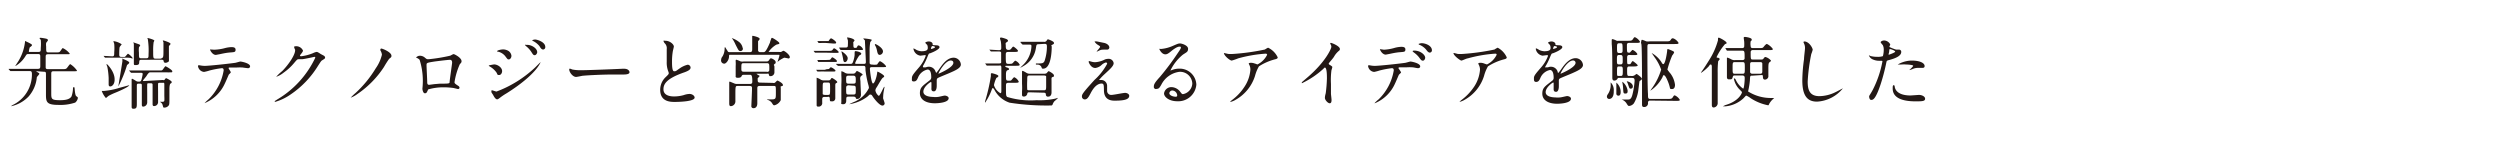 <svg id="レイヤー_1" data-name="レイヤー 1" xmlns="http://www.w3.org/2000/svg" width="260" height="15" viewBox="0 0 260 15">
  <path d="M3.84,7.41c-.06,0-.1,0-.1,0s0,0,.18.11.17.1.17.16-.25.3-.26.36a3.49,3.49,0,0,1-.86,2,3.56,3.56,0,0,1-1.77,1s-.06,0-.06,0,0,0,.18-.12a3.52,3.52,0,0,0,2-3.23c0-.29-.11-.3-.25-.3H2.32c-.71,0-.94,0-1,0l-.17,0s0,0-.07,0L.91,7.22s0,0,0-.06h0l.35,0c.39,0,.72,0,1.1,0H3.93c.24,0,.25-.1.26-.25,0-.36,0-.7,0-1,0-.17,0-.29-.23-.29H3c-.2,0-.22,0-.36.23a3,3,0,0,1-1,1,.05.05,0,0,1-.05,0s.27-.41.32-.49a4.86,4.86,0,0,0,.69-2c0-.07,0-.1,0-.1s.73.31.73.42-.22.22-.24.26A2.25,2.25,0,0,0,3,5.34c0,.06,0,.06.09.06H4c.24,0,.24-.09.24-.41a4.46,4.46,0,0,0,0-.85A1.06,1.06,0,0,1,4.12,4c0-.05,0-.07.1-.07s.55.08.61.1.16.08.16.14-.17.25-.19.29a1.42,1.42,0,0,0,0,.38c0,.55,0,.61.26.61H5.7c.39,0,.43,0,.51-.06S6.47,5,6.53,5a2,2,0,0,1,.72.57c0,.07,0,.07-.4.07H5c-.24,0-.25.1-.25.32V7c0,.15.08.19.24.19H6.47c.37,0,.41,0,.57-.22s.23-.3.27-.3A2.44,2.44,0,0,1,8,7.33c0,.08,0,.08-.4.08H5.56c-.23,0-.23.12-.23.33s0,1.64,0,1.92c0,.64,0,.76.94.76.6,0,1-.11,1.17-.4a2.79,2.79,0,0,0,.15-.8c0-.08,0-.15.08-.15s.08,0,.1.25.07.62.16.68.17.12.17.18a.78.78,0,0,1-.28.49,4.88,4.88,0,0,1-1.74.24c-1.28,0-1.3-.33-1.3-1.15,0-.32,0-1.76,0-2s0-.3-.25-.3Z" style="fill: #231815"/>
  <path d="M10.62,9.46l.16,0a7.42,7.42,0,0,0,1.66-.33l1-.27s0,0,0,0c0,.18-1.33.74-1.47.79a7.06,7.06,0,0,0-.66.31,3.36,3.36,0,0,0-.29.24,2.19,2.19,0,0,1-.44-.75S10.6,9.46,10.62,9.46ZM12.18,6c-.7,0-.94,0-1,0L11,6s0,0-.08,0l-.15-.19,0,0s0,0,0,0l.91.05c.2,0,.2-.13.2-.41a5.41,5.41,0,0,0,0-.89s-.08-.23-.08-.27.06,0,.09,0a1.88,1.88,0,0,1,.77.32s-.19.23-.21.28-.05.17-.05.8c0,.23.12.23.31.23s.2,0,.26,0,.29-.33.34-.33.48.35.48.46S13.7,6,13.28,6Zm-.26,2.29c0,.51-.3.7-.44.7s-.18-.08-.18-.22,0-.56,0-.66a7.66,7.66,0,0,0-.14-1.17s-.11-.25-.07-.28S11.92,7.43,11.92,8.24Zm.83-2.18s.69.26.69.39-.2.22-.23.27A12.23,12.23,0,0,1,12.3,9s0,0,0,0,.43-2.55.43-2.64a2.24,2.24,0,0,1,0-.24S12.72,6.06,12.75,6.06Zm4.17,2.21a.26.26,0,0,0,.18,0s.13-.19.17-.19.59.27.59.4-.14.16-.16.19-.08.2-.08.52c0,.12,0,.75,0,.89,0,.73,0,.77-.13.9a.56.56,0,0,1-.38.16c-.08,0-.14,0-.15-.1-.07-.24-.07-.27-.15-.36s-.16-.11-.16-.14,0,0,.15,0,.27,0,.29-.12,0-.44,0-.52,0-1,0-1.19-.09-.15-.18-.15h-.31c-.06,0-.15,0-.16.1s0,.76,0,.88,0,1,0,1a.41.41,0,0,1-.43.44c-.14,0-.14-.15-.14-.21,0-.29,0-1.72,0-2,0-.15-.09-.16-.19-.16h-.2c-.12,0-.16,0-.17.12s0,.82,0,.86,0,1,0,1a.44.44,0,0,1-.42.45c-.14,0-.14-.15-.14-.21,0-.28,0-1.72,0-2,0-.08,0-.18-.18-.18H14.4c-.17,0-.17.09-.17.27,0,.43,0,1.26,0,1.72s0,.62-.36.62c-.18,0-.18-.14-.18-.2s0-.3,0-.35c0-.6,0-.84,0-1.17s0-1.12,0-1.33c0,0,0-.07.06-.07a2.57,2.57,0,0,1,.35.2.5.5,0,0,0,.33.1c.15,0,.2,0,.28-.19a4.73,4.73,0,0,0,.13-.6c0-.11-.07-.12-.17-.13h-.34l-.69,0s0,0-.07-.06l-.15-.18,0,0s0,0,0,0l.35,0c.23,0,.64,0,1.1,0h1.83a.25.25,0,0,0,.2-.06c.06-.06.26-.38.31-.38s.71.38.71.52-.1.11-.15.11a4,4,0,0,1-.5,0H15.73c-.21,0-.23,0-.45.3,0,.07-.41.52-.41.55s0,.06.09.06Zm-2.19-2.1c-.15,0-.24,0-.25.21s0,.34-.41.34c-.09,0-.15,0-.15-.17s0-.44,0-.51c0-.64,0-1,0-1s0-.39,0-.54a.94.94,0,0,1-.06-.15s0,0,0,0l.55.19c.13.06.17.08.17.12s-.12.19-.13.22a2.41,2.41,0,0,0,0,.54c0,.54,0,.59.25.59h.51c.24,0,.24-.09.24-.44a7.73,7.73,0,0,0-.08-1.57s-.05-.07-.05-.09,0,0,.06,0,.67.17.67.26a.77.77,0,0,1-.07.16,5.56,5.56,0,0,0-.05.94c0,.74,0,.78.28.78h.49C17,6,17,6,17,5.14c0-.13,0-.65,0-.74a1.46,1.46,0,0,1-.07-.19s0,0,.06,0,.74.22.74.34-.15.2-.16.23,0,1.17,0,1.37,0,.18,0,.22a.54.54,0,0,1-.34.16c-.19,0-.2-.1-.21-.19s-.12-.13-.2-.13Z" style="fill: #231815"/>
  <path d="M24,7.52c0,.06-.19.21-.21.25s-.33.77-.4.9a4,4,0,0,1-2.12,2.06,0,0,0,0,1,0,0,4.15,4.15,0,0,1,.42-.4,5.43,5.43,0,0,0,1.57-3c0-.09,0-.24-.19-.24a9.84,9.84,0,0,0-1.27.24,4.12,4.12,0,0,1-.58.15.7.7,0,0,1-.63-.61s0-.08.06-.08l.12,0a2.54,2.54,0,0,0,.5.06c.51,0,2.58-.23,3.14-.31.1,0,.51-.14.6-.14s1,.17,1,.5a.2.2,0,0,1-.23.19c-.09,0-.48-.06-.56-.07a5.27,5.27,0,0,0-.57,0c-.27,0-.75,0-.81,0s-.07.08-.05.12S24,7.45,24,7.52ZM22.27,5.17A4.66,4.66,0,0,0,23.4,5a3.23,3.23,0,0,1,.64-.1c.17,0,.46,0,.46.27s-.14.25-.61.29-.94.16-1.06.18l-.38.07c-.39,0-.64-.56-.6-.57Z" style="fill: #231815"/>
  <path d="M30.59,4.89c0-.08.11-.08.17-.08a.76.76,0,0,1,.75.45c0,.09-.08.2-.24.4a.24.24,0,0,0-.07.13c0,.06.1.06.13.06a4.68,4.68,0,0,0,1.22-.32,1.36,1.36,0,0,1,.37-.13c.07,0,.11,0,.44.22l.3.16a.26.26,0,0,1,.15.2c0,.11-.06.14-.32.3-.09.06-.12.11-.4.54a9.74,9.74,0,0,1-2.86,3,5.49,5.49,0,0,1-1.59.77.08.08,0,0,1-.08-.07s0,0,.28-.18A10,10,0,0,0,32.79,6a.09.09,0,0,0-.08-.09s-1.12.25-1.31.25l-.32,0c-.15,0-.16,0-.5.4a5.62,5.62,0,0,1-1.09,1,2.49,2.49,0,0,1-.77.43,0,0,0,0,1,0,0,5.32,5.32,0,0,1,.63-.6c.65-.65,1.41-1.75,1.34-2.23C30.64,5.1,30.59,4.92,30.59,4.89Z" style="fill: #231815"/>
  <path d="M39.56,5.24a.3.3,0,0,1,0-.1.1.1,0,0,1,.1-.09c.12,0,1.05.37,1.05.75,0,.11,0,.14-.24.32a10,10,0,0,0-.54.85,10,10,0,0,1-2.75,2.8,2.77,2.77,0,0,1-.71.39,0,0,0,0,1,0,0,4.91,4.91,0,0,1,.51-.49A11.78,11.78,0,0,0,39.08,7.1a4.1,4.1,0,0,0,.64-1.41A1.06,1.06,0,0,0,39.56,5.24Z" style="fill: #231815"/>
  <path d="M46.83,5.79c.27-.14.29-.16.36-.16S48,6,48,6.36c0,.1,0,.13-.18.32a7.19,7.19,0,0,0-.55,1.86c0,.11,0,.14.42.41a.25.25,0,0,1,.1.17c0,.1-.11.14-.15.14s-.42-.1-.49-.11a7.4,7.4,0,0,0-1-.07,5.66,5.66,0,0,0-1.62.22c-.15.34-.17.4-.35.4s-.25-.38-.25-.48a7.31,7.31,0,0,0-.29-3A.79.79,0,0,0,43.28,6a.05.05,0,0,1,0,0c0-.08.23-.2.34-.2a.77.77,0,0,1,.55.18c.21.18.22.18.41.18A17.86,17.86,0,0,0,46.83,5.79Zm-1.71.62c-.76.12-.76.14-.76.37s.07,1.49.07,1.77.14.27.22.27l.52-.07.59-.05c.89,0,1,0,1-.17s.26-1.92.26-2,0-.31-.22-.31S45.3,6.38,45.12,6.41Z" style="fill: #231815"/>
  <path d="M52.22,7.4c0,.17-.11.4-.3.4s-.16,0-.28-.25a2.2,2.2,0,0,0-.73-.65s-.08-.05-.08-.08.51-.12.56-.12C51.73,6.7,52.22,7,52.22,7.4Zm-.94,2.46a2.85,2.85,0,0,1-.17-.26.38.38,0,0,1,0-.14c0-.05,0-.07.06-.07s.39.13.47.13a12,12,0,0,0,4-2.49c.09-.08.55-.56.58-.56a.05.05,0,0,1,0,0s-.4,1.26-3.53,3.23a6.22,6.22,0,0,0-.58.38c-.3.23-.33.25-.42.25S51.44,10.2,51.28,9.86ZM53.19,5.8c0,.21-.14.38-.27.38s-.12,0-.4-.37a1.37,1.37,0,0,0-.69-.43c-.11,0-.12,0-.12-.07s.37-.17.61-.17a1,1,0,0,1,.4.08A.7.7,0,0,1,53.19,5.8Zm2.68-.37c0,.1-.11.31-.26.31s-.19-.09-.39-.4a2.64,2.64,0,0,0-.51-.54s-.11-.09-.11-.13.1,0,.15,0C55.21,4.62,55.87,5,55.87,5.43Zm.84-.54a.24.24,0,0,1-.22.26c-.17,0-.28-.17-.39-.36a2.09,2.09,0,0,0-.65-.52c-.07,0-.09-.08-.09-.09s.16-.07.31-.07S56.71,4.34,56.71,4.89Z" style="fill: #231815"/>
  <path d="M64.73,7.15h.18c.48,0,.56.29.56.35,0,.22-.33.25-.67.25l-1.14,0c-1.11,0-2.94.1-3.13.14S60,8,59.91,8c-.35,0-.71-.5-.71-.77,0,0,0-.09.06-.09s.23.08.27.09a4.49,4.49,0,0,0,1,.07C60.77,7.31,63.56,7.21,64.73,7.15Z" style="fill: #231815"/>
  <path d="M69.2,8.05c.24-.23.35-.33.35-.43s-.06-.21-.07-.25a2.52,2.52,0,0,1-.14-.94c0-.18,0-1.11,0-1.32a.71.71,0,0,0-.24-.64C69,4.29,69,4.27,69,4.24s.19,0,.21,0c.46,0,.87.37.87.6,0,.07-.1.43-.11.51a6.43,6.43,0,0,0-.08,1.06c0,.3,0,1,.21,1s.16,0,.59-.3a2.47,2.47,0,0,1,.83-.38.31.31,0,0,1,.3.3c0,.24-.33.37-.61.48C69.25,8.18,69,8.77,69,9.29s.46.74,1.11.74a3.77,3.77,0,0,0,1-.14,2,2,0,0,1,.6-.12c.27,0,.53.18.53.38,0,.41-1.63.45-2.06.45s-1.52,0-1.52-1.26A1.81,1.81,0,0,1,69.2,8.05Z" style="fill: #231815"/>
  <path d="M78,5.42c.23,0,.23-.15.23-.37s0-.41,0-.48,0-.66,0-.76,0-.08.07-.08.7.15.7.3-.16.21-.16.26,0,.82,0,.9a.2.2,0,0,0,.23.23h.33c.13,0,.25,0,.68-1,0-.06.11-.35.13-.4s0-.08.09-.08.75.43.75.54,0,.08-.3.16a2.55,2.55,0,0,0-.82.76s.06,0,.1,0h1a.49.49,0,0,0,.21,0,1.71,1.71,0,0,1,.23-.12c.12,0,.67.41.67.66a.13.13,0,0,1-.14.14S81.62,6,81.57,6s-.44.22-.55.31l-.16.13s0,0,0,0,.2-.59.2-.67,0-.07-.12-.07h-5c-.11,0-.11,0-.12.15,0,.41-.31.77-.49.77A.33.33,0,0,1,75,6.21a.55.55,0,0,1,.14-.34,1.6,1.6,0,0,0,.22-.77c0-.16,0-.18.05-.18s0,0,.24.35c.06.12.09.15.2.15Zm2.38,3.2a.36.36,0,0,0,.17,0c.06,0,.24-.24.3-.24s.57.27.57.44,0,.07-.16.15-.06.09-.06.13c0,1.09,0,1.21,0,1.31a1,1,0,0,1-.66.54c-.09,0-.11,0-.28-.27a.82.82,0,0,0-.42-.29l-.09-.06s0,0,.06,0a4.75,4.75,0,0,0,.61,0c.27-.05.27-.12.27-.76s0-.63-.24-.63H79c-.24,0-.24.13-.24.27v1.54c0,.23-.09.5-.39.5a.21.21,0,0,1-.23-.24s.07-1.53.07-1.82c0-.13,0-.25-.25-.25H76.74c-.25,0-.26,0-.26.9,0,.1,0,.57,0,.66a.5.5,0,0,1-.47.54c-.11,0-.17-.06-.17-.28s0-1.59,0-1.86c0,0,0-.29,0-.33s0-.08.07-.08l.44.18a.56.56,0,0,0,.26.06H78c.24,0,.24-.14.24-.28,0-.67-.11-.67-.26-.67h-.62c-.09,0-.17,0-.22.11s-.11.2-.4.2-.23-.15-.23-.21,0-.82,0-1a3.2,3.2,0,0,0,0-.47c0-.06,0-.11,0-.13a.07.07,0,0,1,.07-.07,3.24,3.24,0,0,1,.45.18,1,1,0,0,0,.34,0h2.42A.31.31,0,0,0,80,6.23c.1-.15.11-.16.2-.16s.47.2.47.38,0,.1-.13.22,0,.12,0,.26v.61a.4.4,0,0,1-.4.38c-.12,0-.13,0-.18-.17s-.12-.08-.18-.08H78.74s-.07,0-.07,0,0,0,.1.08.23.11.23.15-.17.2-.2.24a.51.51,0,0,0,0,.13c0,.2,0,.32.25.32ZM77,5.31c-.17,0-.2-.08-.51-.69a3.57,3.57,0,0,0-.28-.52s-.1-.13-.1-.14,0,0,0,0a2.41,2.41,0,0,1,.69.36,1,1,0,0,1,.43.64C77.31,5.09,77.23,5.31,77,5.31Zm.35,1.26c-.25,0-.25.08-.25.52,0,.26,0,.37.27.37h2.35A.22.22,0,0,0,80,7.35a4,4,0,0,0,0-.56c0-.22-.17-.22-.24-.22Z" style="fill: #231815"/>
  <path d="M86,5.48c-.7,0-.93,0-1,0l-.17,0s0,0-.07,0l-.15-.19a.09.09,0,0,1,0,0,0,0,0,0,1,0,0l.35,0c.4,0,.72,0,1.1,0s.45,0,.55-.14.1-.12.16-.12.45.29.45.38,0,.09-.43.09Zm0,1.71c.18,0,.23,0,.32-.14A.15.15,0,0,1,86.41,7c.11,0,.48.26.48.35s-.1.09-.26.09h-.84a4.88,4.88,0,0,0-.52,0h-.2s0,0-.06,0l-.13-.18,0,0s0,0,0,0l.21,0c.22,0,.44,0,.68,0Zm.12,1.17c.15,0,.19,0,.27-.12s.09-.13.14-.13.54.31.54.41,0,.06-.1.12-.1.08-.1.35v.56c0,.1,0,.57,0,.67a.31.31,0,0,1-.35.32c-.21,0-.21,0-.22-.28s-.19-.18-.26-.18h-.29c-.07,0-.24,0-.24.22,0,0,0,.3,0,.36a.37.37,0,0,1-.38.43c-.08,0-.2,0-.2-.15s0-.61,0-.72c0-.91,0-1.39,0-1.71,0,0,0-.29,0-.34s0-.09,0-.09a1.58,1.58,0,0,1,.44.21.57.57,0,0,0,.3.07Zm0-2.13c.19,0,.22,0,.32-.15s.11-.11.15-.11.45.26.45.38-.11.09-.27.09H85.35l-.19,0s0,0-.07,0L85,6.24s0,0,0,0,0,0,0,0l.21,0,.68,0Zm-.2-1.76a4.64,4.64,0,0,0-.52,0l-.2,0s0,0-.07,0L85,4.27a.05.05,0,0,1,0,0s0,0,0,0l.2,0,.69,0c.25,0,.26,0,.28,0,.14-.2.19-.28.27-.28s.52.31.52.43-.09.11-.26.11Zm-.11,4.11c-.25,0-.25.05-.25.57s0,.57,0,.63.17.09.22.09h.3c.25,0,.25,0,.25-.72,0-.52,0-.57-.25-.57Zm1.15-1.89s0,0,0-.05,0,0,0,0l.35,0c.44,0,.73,0,1.14,0a.23.23,0,0,0,.21-.08,2.68,2.68,0,0,0,.22-.84c0-.36,0-.4.11-.4s.58.11.58.25-.18.17-.21.21a3.74,3.74,0,0,0-.43.78c0,.08.07.08.13.08h.77c.12,0,.22,0,.22-.19s-.1-2.21-.1-2.25A1.47,1.47,0,0,1,89.77,4s.06,0,.1,0,.8.07.8.16a1.46,1.46,0,0,1-.16.21,4.86,4.86,0,0,0-.07,1c0,.16,0,1.11,0,1.2a.2.2,0,0,0,.23.14,1.74,1.74,0,0,0,.55,0s.22-.35.3-.35a1.68,1.68,0,0,1,.63.52c0,.1,0,.1-.43.1h-1c-.13,0-.25,0-.25.17s.15,1.53.32,1.53.36-.62.42-1,0-.22.07-.22.67.34.67.46,0,.06-.15.18-.53.85-.64,1a.62.62,0,0,0-.12.3.9.9,0,0,0,.35.57c.13,0,.51-.93.56-.93S92,9,92,9s-.08.44-.09.48a3.73,3.73,0,0,0-.06.58.87.87,0,0,0,0,.2,4.11,4.11,0,0,1,.15.46.23.23,0,0,1-.23.26c-.25,0-.72-.52-1-.93-.06-.1-.12-.21-.22-.21a.28.28,0,0,0-.11,0l-.23.21a4.14,4.14,0,0,1-1.9.79s0,0,0,0l0,0s.35-.17.42-.2a3,3,0,0,0,1.64-1.49,1.64,1.64,0,0,0-.08-.38,10.68,10.68,0,0,1-.28-1.48c0-.39,0-.44-.26-.44H88.32c-.18,0-.72,0-1,0l-.17,0s0,0-.07-.06ZM87.28,5s0,0,0-.06,0,0,0,0l.72,0c.18,0,.18-.15.18-.28a3.46,3.46,0,0,0,0-.46s-.08-.25-.08-.3,0,0,.07,0,.7.11.7.33c0,0-.1.12-.12.15a.25.25,0,0,0,0,.15c0,.36,0,.45.18.45s.14,0,.22-.13.09-.13.17-.13a.73.73,0,0,1,.43.39c0,.09,0,.09-.38.09H87.68l-.2,0s0,0-.06,0ZM88.7,7.66a.35.35,0,0,0,.24-.07s.14-.21.18-.21.59.28.59.38,0,0-.16.15-.06.4-.06.61.05,1.17.05,1.29c0,.45-.31.48-.39.48s-.12,0-.15-.11-.15-.13-.23-.13h-.53c-.23,0-.23.09-.23.38,0,.11,0,.41-.31.41s-.2-.12-.2-.22c0-.26,0-1.54,0-1.83a8.17,8.17,0,0,0,0-.95s0-.29,0-.34,0-.09,0-.09a.8.8,0,0,1,.31.12.7.7,0,0,0,.44.13Zm-.54-1.61c0,.23-.15.41-.28.41s-.16-.08-.21-.4a6.33,6.33,0,0,0-.15-.64s0-.08,0-.09S88.16,5.72,88.16,6.05Zm.08,1.82C88,7.87,88,8,88,8.19c0,.44,0,.51.25.51h.49c.26,0,.26-.09.26-.37s0-.46-.26-.46Zm0,1C88,8.91,88,9,88,9.26c0,.52,0,.57.25.57h.49c.26,0,.26-.07.26-.46s0-.46-.26-.46Zm3.59-3.56a.38.38,0,0,1-.33.4c-.2,0-.24-.2-.3-.48A1.54,1.54,0,0,0,91,4.7a.15.15,0,0,1,0-.11C91,4.51,91.83,4.94,91.83,5.35Z" style="fill: #231815"/>
  <path d="M94.84,8.1c0-.24.22-.49.76-1.12a3.74,3.74,0,0,0,.68-1.19s0-.06-.08-.06l-.48.06a.85.85,0,0,1-.72-.7s0-.06,0-.06a1.53,1.53,0,0,1,.31.16,1.37,1.37,0,0,0,.52.14c.66,0,.66-.22.66-.38a.77.77,0,0,0-.06-.28s-.2-.18-.2-.23.21-.13.36-.13.39.08.4.25,0,.12.36.15c.06,0,.36,0,.36.2s-.58.49-1,.64c-.12,0-.13.06-.3.47a6.88,6.88,0,0,1-.43.86C96,7,96,7,96,7a0,0,0,0,0,0,0A1.58,1.58,0,0,0,96.3,7a.75.75,0,0,1,.31-.06.72.72,0,0,1,.68.49c.06.13.06.15.08.15a3.41,3.41,0,0,0,.33-.43C98,6.73,98.48,6,99.18,6a.76.76,0,0,1,.75.71c0,.38-.63.64-1.13.86-.2.09-1.1.45-1.24.53s-.14.17-.14.34,0,.41,0,.48,0,.58-.3.58-.25-.26-.25-.4,0-.47,0-.48,0-.09-.06-.09-.78.49-.78,1,.8.55,1,.55a2,2,0,0,0,.51,0c.11,0,.62-.14.72-.14s.4.08.4.27c0,.5-1.24.53-1.43.53-1,0-1.56-.42-1.56-1.05s.31-.77,1.06-1.37a.35.35,0,0,0,.12-.28c0-.36-.06-.81-.38-.81a1.38,1.38,0,0,0-1,.85c-.09.2-.17.39-.43.39S94.84,8.32,94.84,8.1Zm2-3s.4-.1.4-.19-.2-.12-.28-.12-.14.22-.14.26S96.86,5.08,96.88,5.08Zm.72,2.59a0,0,0,0,0,0,0s1.59-.64,1.59-1.16c0-.2-.17-.24-.28-.24C98.29,6.31,97.6,7.54,97.6,7.67Z" style="fill: #231815"/>
  <path d="M102.45,6.6l0,0,0,0,.28,0c.3,0,.85,0,1.15,0s.24-.09.24-.32V5.48c0-.13-.2-.13-.28-.13l-.72,0s0,0-.07,0l-.16-.19,0,0a0,0,0,0,1,0,0l1,.06c.24,0,.24-.12.24-.27a3.66,3.66,0,0,0-.05-.68A2.1,2.1,0,0,1,104,4c0-.09.08-.1.12-.1a2.93,2.93,0,0,1,.59.18s.12.08.12.14,0,.09-.15.18-.08.15-.08.36,0,.43.27.43a.31.31,0,0,0,.29-.12c.15-.19.17-.22.23-.22s.48.33.48.44-.15.11-.43.11h-.56c-.28,0-.28.11-.28.35,0,.82,0,.89.27.89s.36,0,.43-.06.24-.27.29-.27a.9.9,0,0,1,.46.42c0,.11-.15.11-.42.11h-1s-.08,0-.08.06.1.1.17.12.22.07.22.16,0,.06-.17.13-.15.4-.15.56c0,.42,0,.52.24.52s.27,0,.32-.05.24-.31.3-.31a.92.92,0,0,1,.47.46c0,.12-.15.12-.43.12h-.59c-.28,0-.31.06-.31.33,0,1,0,1,.12,1.14a8.34,8.34,0,0,0,3.06.34,7.49,7.49,0,0,0,1.94-.16s.26-.08.3-.08,0,0,0,0a3.23,3.23,0,0,1-.37.34,1,1,0,0,0-.2.35.17.17,0,0,1-.19.1,25,25,0,0,1-4.28-.29A2.77,2.77,0,0,1,103.4,9.3c-.05-.07-.1-.14-.15-.14s-.09.11-.1.14a5.85,5.85,0,0,1-.71,1.39,0,0,0,0,1,0,0s0-.11,0-.13a18.66,18.66,0,0,0,.61-2.64s0-.18,0-.21a.1.1,0,0,1,.11-.1s.67.15.67.29-.19.17-.21.21a3.2,3.2,0,0,0-.25.74,1.43,1.43,0,0,0,.67.84c.1,0,.1-.15.1-.22,0-1.61,0-2.12,0-2.42s-.11-.23-.26-.23c-.39,0-.81,0-1.07,0h-.11a.1.1,0,0,1-.08,0Zm5.56-2c-.21,0-.22.06-.27.36a2.55,2.55,0,0,1-1.32,1.92,1.48,1.48,0,0,1-.33.17,0,0,0,0,1,0,0l.36-.35a2.85,2.85,0,0,0,.82-1.87c0-.13,0-.19-.2-.19l-.54,0-.17,0s0,0-.07-.05l-.16-.18s0,0,0-.06,0,0,0,0l.35,0c.39,0,.72,0,1.1,0h1a.27.27,0,0,0,.27-.12c.09-.13.09-.14.14-.14s.62.21.62.36,0,.1-.18.21-.05.11-.05.18c0,.47-.06,2.3-.89,2.3-.11,0-.13,0-.18-.17a.44.44,0,0,0-.41-.25c-.16,0-.17,0-.17-.06s0-.06.08-.06c.55,0,.7,0,.82-.25a4.79,4.79,0,0,0,.25-1.49c0-.26-.06-.3-.25-.3Zm-.93,5c-.17,0-.22,0-.25.18a.35.35,0,0,1-.36.26c-.13,0-.18-.07-.18-.19s0-.27,0-.33a6,6,0,0,0,0-.8c0-.3,0-.74,0-1,0,0,0-.22,0-.26a.08.08,0,0,1,.08-.09,2.91,2.91,0,0,1,.42.23.72.72,0,0,0,.36.07h1.42a.49.49,0,0,0,.28-.06s.17-.21.21-.21.55.27.55.44,0,.11-.14.17-.11.1-.11.46c0,.19,0,1.11,0,1.15s0,.43-.35.43a.21.21,0,0,1-.24-.22c0-.18-.12-.19-.25-.19Zm0-1.75c-.25,0-.25.07-.25.53a8.92,8.92,0,0,0,0,.91c0,.1.16.1.22.1h1.5c.25,0,.25-.08.25-.53,0-.08,0-.86,0-.92s-.17-.09-.23-.09Z" style="fill: #231815"/>
  <path d="M114.92,6.18a1,1,0,0,1,.33-.06.52.52,0,0,1,.57.44c0,.29-.31.57-.93,1.14a5.46,5.46,0,0,0-.59.62s0,0,.08,0l.18,0a.61.61,0,0,1,.58.59c0,.08,0,.44,0,.52a.42.42,0,0,0,.46.44c.23,0,1.21-.21,1.41-.21s.43.12.43.3c0,.43-.67.51-1.53.51s-1.09-.51-1.1-1.06,0-.72-.25-.72-.69.14-1.13,1c-.22.41-.35.65-.62.65a.3.3,0,0,1-.29-.29c0-.22,0-.3,1.31-1.74a6.23,6.23,0,0,0,1.31-1.67A.12.12,0,0,0,115,6.5a1.13,1.13,0,0,0-.44.26,1.16,1.16,0,0,1-.65.31c-.46,0-.69-.57-.69-.65a.07.07,0,0,1,.06-.07l.22.06a1.39,1.39,0,0,0,.39.06A2.56,2.56,0,0,0,114.92,6.18Zm-.84-1.87.79.16c.26.07.5.25.5.47a.22.22,0,0,1-.22.22c-.56,0-.58,0-.77.07a3.11,3.11,0,0,1-.33.15,0,0,0,0,1,0,0c0-.06.36-.42.36-.51s-.13-.13-.3-.25-.27-.27-.27-.31a0,0,0,0,1,0,0S114,4.3,114.08,4.31Z" style="fill: #231815"/>
  <path d="M124,8.69a1.27,1.27,0,0,0-1.35-1.22,2.47,2.47,0,0,0-1.88,1.35c-.16.27-.24.42-.46.42A.22.22,0,0,1,120,9c0-.2.06-.38.63-1a26.45,26.45,0,0,0,1.81-2.41c.26-.38.37-.54.37-.63s0-.11-.15-.11c-.29,0-.77.4-.9.51-.32.26-.43.29-.57.29-.38,0-.62-.52-.62-.56s0,0,.19,0A3.84,3.84,0,0,0,122,4.76c.49-.21.55-.24.73-.24s.83.2.83.55-.18.36-.56.63a4.81,4.81,0,0,0-1.28,1.64.05.05,0,0,0,0,0l.2-.07a2,2,0,0,1,.7-.13,1.73,1.73,0,0,1,1.8,1.67,1.89,1.89,0,0,1-2,1.72c-.79,0-1.36-.42-1.36-.82a.77.77,0,0,1,.79-.65,1.19,1.19,0,0,1,.91.51c.12.15.16.22.27.22A1.18,1.18,0,0,0,124,8.69Zm-2.06.72a.32.32,0,0,0-.33.28c0,.21.34.37.68.37a.13.13,0,0,0,.14-.14A.54.54,0,0,0,121.89,9.41Z" style="fill: #231815"/>
  <path d="M127.74,5.61a4.19,4.19,0,0,0,.5,0,23.32,23.32,0,0,0,3.31-.46,2.3,2.3,0,0,1,.33-.19,2.11,2.11,0,0,1,1,1c0,.06,0,.15-.28.21a5.72,5.72,0,0,0-1.67.73,4,4,0,0,0-.41,1,4.36,4.36,0,0,1-2,2.47,1.77,1.77,0,0,1-.55.23s-.05,0-.05,0,0,0,.16-.16A5.34,5.34,0,0,0,129.44,9a3.69,3.69,0,0,0,.6-1.75,1.09,1.09,0,0,0-.1-.48c-.06-.12-.07-.14-.07-.17s.12-.07.17-.07a1.08,1.08,0,0,1,.43.07c.05,0,.26.1.31.1a2.21,2.21,0,0,0,1-1c0-.06-.05-.12-.15-.12a14.11,14.11,0,0,0-2.86.49,5.9,5.9,0,0,1-.67.23c-.19,0-.81-.51-.81-.79,0,0,0,0,0,0Z" style="fill: #231815"/>
  <path d="M138.22,6.7c.31.19.34.22.34.29a3,3,0,0,1-.09.32,7.87,7.87,0,0,0-.05,1.42c0,.21,0,.65,0,1,0,.09.06.56.06.66s0,.35-.19.35-.5-.34-.5-.56.08-.43.09-.51A14.64,14.64,0,0,0,138,8.16c0-.29,0-1.13-.21-1.13,0,0-.07,0-.13.1a9,9,0,0,1-2.27,1.53s0,0,0-.05,0,0,0-.06l.56-.48c1.89-1.61,2.51-3,2.51-3.2a.43.43,0,0,0-.06-.22.75.75,0,0,1-.06-.13s0-.06.08-.06.93.33.93.64a.22.22,0,0,1-.07.16,2.17,2.17,0,0,0-.55.65c-.13.2-.39.48-.54.68A.13.13,0,0,0,138.22,6.7Z" style="fill: #231815"/>
  <path d="M145.71,7.52c0,.06-.19.21-.22.25s-.33.77-.4.9A3.94,3.94,0,0,1,143,10.73a0,0,0,0,1-.05,0,3.46,3.46,0,0,1,.43-.4,5.43,5.43,0,0,0,1.57-3c0-.09,0-.24-.2-.24a10.16,10.16,0,0,0-1.27.24,4.38,4.38,0,0,1-.57.15.7.7,0,0,1-.63-.61s0-.08.05-.08l.12,0a2.45,2.45,0,0,0,.5.06c.52,0,2.59-.23,3.15-.31.09,0,.51-.14.6-.14s1,.17,1,.5c0,.14-.12.19-.23.19S147,7,146.88,7a5.27,5.27,0,0,0-.57,0c-.27,0-.75,0-.8,0s-.07.08-.06.12A2.75,2.75,0,0,1,145.71,7.52Zm-1.78-2.35a4.7,4.7,0,0,0,1.14-.2,3.13,3.13,0,0,1,.64-.1c.17,0,.45,0,.45.27s-.13.25-.6.29-.95.16-1.07.18l-.37.07c-.4,0-.64-.56-.6-.57Zm4.29.84c0,.12-.1.3-.24.3s-.19-.06-.41-.36a2.48,2.48,0,0,0-.54-.5s-.12-.1-.12-.13.08-.06.14-.06C147.77,5.26,148.22,5.73,148.22,6Zm.7-.78a.23.23,0,0,1-.21.24c-.16,0-.27-.14-.4-.32a1.84,1.84,0,0,0-.68-.49c-.08,0-.09-.07-.09-.09s.24-.08.29-.08C148.27,4.49,148.92,4.76,148.92,5.23Z" style="fill: #231815"/>
  <path d="M151.61,5.61a4.24,4.24,0,0,0,.51,0,23.75,23.75,0,0,0,3.31-.46,1.86,1.86,0,0,1,.33-.19,2.14,2.14,0,0,1,.94,1c0,.06,0,.15-.28.21a5.84,5.84,0,0,0-1.67.73,4,4,0,0,0-.41,1,4.33,4.33,0,0,1-2,2.47,1.88,1.88,0,0,1-.56.23s0,0,0,0,0,0,.16-.16A5.64,5.64,0,0,0,153.32,9a3.69,3.69,0,0,0,.6-1.75,1.09,1.09,0,0,0-.11-.48c-.06-.12-.07-.14-.07-.17s.12-.07.17-.07a1.08,1.08,0,0,1,.43.07s.26.1.31.1a2.16,2.16,0,0,0,1-1c0-.06,0-.12-.15-.12a14.06,14.06,0,0,0-2.85.49c-.12,0-.57.23-.67.23s-.82-.51-.82-.79c0,0,0,0,.06,0Z" style="fill: #231815"/>
  <path d="M159.53,8.1c0-.24.23-.49.77-1.12A3.74,3.74,0,0,0,161,5.79s-.06-.06-.09-.06l-.48.06a.85.85,0,0,1-.71-.7s0-.06.05-.06a1.46,1.46,0,0,1,.3.16,1.43,1.43,0,0,0,.53.14c.66,0,.66-.22.66-.38a.65.65,0,0,0-.07-.28s-.19-.18-.19-.23.21-.13.35-.13.39.08.41.25,0,.12.36.15c.06,0,.36,0,.36.2s-.58.49-1,.64c-.12,0-.13.06-.31.47a5.74,5.74,0,0,1-.43.86.26.26,0,0,0-.05.13s0,0,0,0L161,7a.71.71,0,0,1,.31-.06.73.73,0,0,1,.68.49c0,.13.06.15.08.15a4.71,4.71,0,0,0,.33-.43c.26-.37.78-1.1,1.47-1.1a.77.77,0,0,1,.76.71c0,.38-.64.64-1.13.86-.2.09-1.1.45-1.25.53s-.13.17-.13.34,0,.41,0,.48,0,.58-.29.58-.25-.26-.25-.4,0-.47,0-.48,0-.09-.05-.09-.78.49-.78,1,.8.55,1,.55a2,2,0,0,0,.51,0c.12,0,.63-.14.73-.14s.39.08.39.27c0,.5-1.24.53-1.43.53-1,0-1.55-.42-1.55-1.05s.3-.77,1.06-1.37a.35.35,0,0,0,.12-.28c0-.36-.07-.81-.39-.81a1.39,1.39,0,0,0-1,.85c-.09.2-.18.39-.43.39S159.53,8.32,159.53,8.1Zm2-3s.4-.1.4-.19-.2-.12-.27-.12-.14.22-.14.26S161.56,5.08,161.57,5.08Zm.73,2.59s0,0,0,0,1.6-.64,1.6-1.16a.25.25,0,0,0-.28-.24C163,6.31,162.3,7.54,162.3,7.67Z" style="fill: #231815"/>
  <path d="M167.37,10.29a.23.23,0,0,1-.25-.23c0-.09,0-.12.16-.36a1.75,1.75,0,0,0,.23-1s0-.11,0-.13,0,0,0,0a1.12,1.12,0,0,1,.32.9C167.85,10.22,167.47,10.29,167.37,10.29Zm2.06-4.57c-.21,0-.21.18-.21.27,0,.68,0,.69.17.69s.17,0,.27-.17.13-.15.16-.15.5.35.5.44-.19.11-.42.11h-.48c-.2,0-.2.19-.2.31,0,.61,0,.68.22.68h.2a.54.54,0,0,0,.36-.07s.18-.14.21-.14.55.38.55.5-.21.2-.24.24-.1.7-.12.83a3.62,3.62,0,0,1-.48,1.49.72.72,0,0,1-.48.27c-.09,0-.12,0-.3-.3a1,1,0,0,0-.49-.37s-.08,0-.08,0,0,0,.05,0l.34,0,.32,0c.21,0,.39,0,.53-.67A8.12,8.12,0,0,0,170,8.41c0-.27-.08-.31-.31-.31h-1.35c-.06,0-.07,0-.16.14a.38.38,0,0,1-.29.14c-.21,0-.21-.22-.21-.28s0-.78,0-.93c0-.5,0-2.13-.06-2.58,0-.07,0-.34,0-.4s0-.12.1-.12a2,2,0,0,1,.42.17.48.48,0,0,0,.2,0h.93c.36,0,.44,0,.56-.18s.13-.19.21-.19a1.14,1.14,0,0,1,.52.47c0,.12-.16.12-.43.12h-.71c-.2,0-.22.13-.22.21,0,.68,0,.8.15.8a.33.33,0,0,0,.16,0s.23-.28.28-.28a1.07,1.07,0,0,1,.5.43c0,.11-.15.11-.42.11Zm-.88,3.86c0,.06,0,.37-.23.37a.21.21,0,0,1-.22-.24c0-.06,0-.34,0-.4s0-.44,0-.47,0-.24,0-.25A1.28,1.28,0,0,1,168.55,9.58Zm0-4.07c.2,0,.2-.16.2-.28,0-.68,0-.73-.22-.73h-.14c-.22,0-.22.12-.22.49s0,.52.2.52Zm0,1.19c.18,0,.2-.14.21-.24V6.11c0-.21,0-.39-.21-.39h-.18c-.21,0-.21.15-.21.51s0,.47.21.47Zm-.19.21c-.19,0-.19.09-.19.54s0,.45.19.45h.19c.22,0,.22-.12.22-.57,0-.26,0-.42-.2-.42Zm.91,2.57c0,.1,0,.25-.23.25s-.2-.1-.24-.59a3,3,0,0,0-.07-.52.5.5,0,0,1,0-.12s0,0,0,0A1.47,1.47,0,0,1,169.28,9.48Zm.54-.49a.2.2,0,0,1-.2.23c-.14,0-.14,0-.28-.41,0-.06-.15-.35-.15-.36a0,0,0,0,1,0,0C169.5,8.5,169.82,8.72,169.82,9Zm1.8,1.47a.2.2,0,0,0-.22.21.39.39,0,0,1-.4.46c-.19,0-.22-.11-.22-.27s0-.51,0-.59c0-.64,0-1.4,0-1.56,0-.45,0-3.93-.07-4.13s0-.28,0-.32,0-.12.09-.12a3,3,0,0,1,.42.16,1.37,1.37,0,0,0,.37,0h1.63c.4,0,.45,0,.57-.19S174,4,174.05,4a1.12,1.12,0,0,1,.52.46c0,.11-.09.12-.43.12h-2.57c-.16,0-.24,0-.24.28,0,.77,0,4.21.06,4.91,0,.4,0,.52.23.52h1.78c.37,0,.46,0,.58-.19s.13-.18.2-.18a1.12,1.12,0,0,1,.52.46c0,.1-.07.11-.43.11Zm2.17-2.74a2.42,2.42,0,0,1,.42,1.1c0,.07,0,.44-.3.44s-.15,0-.36-.58c-.08-.23-.33-.85-.48-.85s-.06,0-.19.25a3.81,3.81,0,0,1-1.24,1.36s0,0,0,0a2.43,2.43,0,0,1,.21-.31,6.53,6.53,0,0,0,.92-1.89,4.86,4.86,0,0,0-.68-1.28l-.31-.45s0,0,0,0a2.92,2.92,0,0,1,1.05,1c0,.06.12.16.16.16.22,0,.39-1.22.4-1.34s0-.23.09-.23a5.31,5.31,0,0,1,.55.23.18.18,0,0,1,.09.13,1.27,1.27,0,0,1-.2.31,10.58,10.58,0,0,0-.5,1.46A3.92,3.92,0,0,0,173.79,7.72Z" style="fill: #231815"/>
  <path d="M178.69,6c.15.09.16.1.16.15s-.14.18-.16.22a9.25,9.25,0,0,0-.05,1.22c0,.3,0,2.05,0,2.6,0,.07,0,.4,0,.48a.46.46,0,0,1-.41.51c-.2,0-.2-.19-.2-.3,0-.47,0-2.8,0-3.32,0-.16,0-.24,0-.63,0,0,0-.22-.1-.22s-.09,0-.21.18a4.65,4.65,0,0,1-.78.67s-.05,0-.05,0,0,0,.06-.09c.27-.37.59-.88.84-1.28a7.49,7.49,0,0,0,.88-2c0-.24,0-.27.09-.27s.8.39.8.52,0,.08-.16.15a5.87,5.87,0,0,0-.88,1.36A.16.16,0,0,0,178.69,6Zm3.54,1.87c-.21,0-.22,0-.24.5a8.21,8.21,0,0,1-.19,1.14,4.4,4.4,0,0,0,2.42.68c.24,0,.3,0,.3,0s-.09.08-.12.11a1.88,1.88,0,0,0-.39.48c-.07.15-.08.17-.12.17a5.08,5.08,0,0,1-1.81-.73,2.33,2.33,0,0,0-.47-.28c-.05,0-.21.21-.32.31a3.18,3.18,0,0,1-1.85.81l-.2,0s-.07,0-.07,0,0,0,.26-.13c1.41-.4,1.73-1.24,1.73-1.32s-.07-.12-.2-.26a2.17,2.17,0,0,1-.63-1.12.07.07,0,0,1,.07-.08s.07.05.12.15a2.24,2.24,0,0,0,.77.92c.09,0,.16-.77.16-1.08,0-.12,0-.29-.25-.29h-.79c-.14,0-.16,0-.22.21s-.15.19-.39.19c-.05,0-.2,0-.2-.24s0-.76,0-.89,0-.87,0-1,0-.12.08-.12a2.48,2.48,0,0,1,.37.17.7.7,0,0,0,.41.08h.74c.24,0,.24-.16.24-.19,0-.7,0-.79-.25-.79h-.35c-.19,0-.73,0-1,0l-.17,0s0,0-.07,0L179.43,5l0,0s0,0,0,0l.35,0,1.1,0h.29c.17,0,.23-.07.23-.21a4.1,4.1,0,0,0,0-.41c0-.07-.05-.36-.05-.43s0-.11.12-.11.71.09.71.26-.11.16-.11.2a1.45,1.45,0,0,0,0,.51c0,.19.15.19.23.19h.62c.36,0,.4,0,.51-.14s.25-.29.33-.29a1.69,1.69,0,0,1,.62.53c0,.11-.17.11-.44.11h-1.64a.2.2,0,0,0-.23.21c0,.75,0,.77.23.77h.8c.2,0,.24,0,.33-.13s.14-.13.19-.13a1.15,1.15,0,0,1,.56.37c0,.05,0,.06-.12.15s-.15.17-.15.67c0,.14,0,.77,0,.87a.38.38,0,0,1-.35.29c-.19,0-.21-.14-.22-.31s0-.16-.2-.16Zm-1.79-1.41c-.25,0-.25.06-.25.6s0,.61.25.61h.76c.26,0,.26-.06.26-.6s0-.61-.26-.61Zm2.62,1.21c.17,0,.22-.08.22-.24s0-.78,0-.81,0-.16-.21-.16h-.83c-.11,0-.23,0-.23.22s0,.8,0,.83.07.16.22.16Z" style="fill: #231815"/>
  <path d="M188.52,5.18a3.39,3.39,0,0,1-.15.45A19.34,19.34,0,0,0,188,8.47c0,.81.15,1.53,1.22,1.53a3.9,3.9,0,0,0,1.68-.42c.12-.05.73-.39.76-.39a0,0,0,0,1,0,0,3.72,3.72,0,0,1-2.69,1.38c-1,0-1.53-.6-1.53-2.21a17.19,17.19,0,0,1,.18-2.22c0-.27.1-.92.1-1.15a1,1,0,0,0-.07-.39l-.09-.21c0-.06.07-.08.12-.08C188.17,4.35,188.52,5,188.52,5.18Z" style="fill: #231815"/>
  <path d="M194.77,9.34a10.76,10.76,0,0,0,1-2.94c0-.08,0-.08-.29-.08a1.58,1.58,0,0,1-.71-.14.74.74,0,0,1-.41-.43s0,0,0,0a1.42,1.42,0,0,1,.18.08,3,3,0,0,0,.71.08,1.65,1.65,0,0,0,.57-.07,2.43,2.43,0,0,0,.09-.65,1.07,1.07,0,0,0-.1-.5s-.22-.24-.22-.3.15-.18.36-.18a.73.73,0,0,1,.64.42s-.09.2-.09.24.64.29.72.29h.25a.23.23,0,0,1,.26.24c0,.45-.68.68-1.21.83-.27.07-.3.08-.33.22a20.72,20.72,0,0,1-.59,2.27c-.55,1.67-.83,1.67-1,1.67s-.21-.27-.21-.36S194.52,9.81,194.77,9.34Zm1.68-3.65s.65-.22.65-.32-.43-.26-.52-.26-.07,0-.09.1,0,.18-.07.38C196.41,5.64,196.4,5.69,196.45,5.69Zm.61,3.39c.17.7,1,.85,1.64.85l.87-.06c.27,0,.64.14.64.4s-.3.27-1,.27c-1.29,0-2.37-.32-2.37-1.33,0-.19,0-.35.11-.35S197.05,9.06,197.06,9.08Zm1.77-2.78c.76,0,1.33.22,1.33.57,0,.19-.17.19-.23.19l-.45,0a1.33,1.33,0,0,0-.59.13,1.48,1.48,0,0,1-.33.1s0,0,0,0,.41-.36.41-.45-.57-.13-.69-.13a3.73,3.73,0,0,0-.57,0l-.27,0s-.06,0-.07,0S198,6.3,198.83,6.3Z" style="fill: #231815"/>
</svg>
